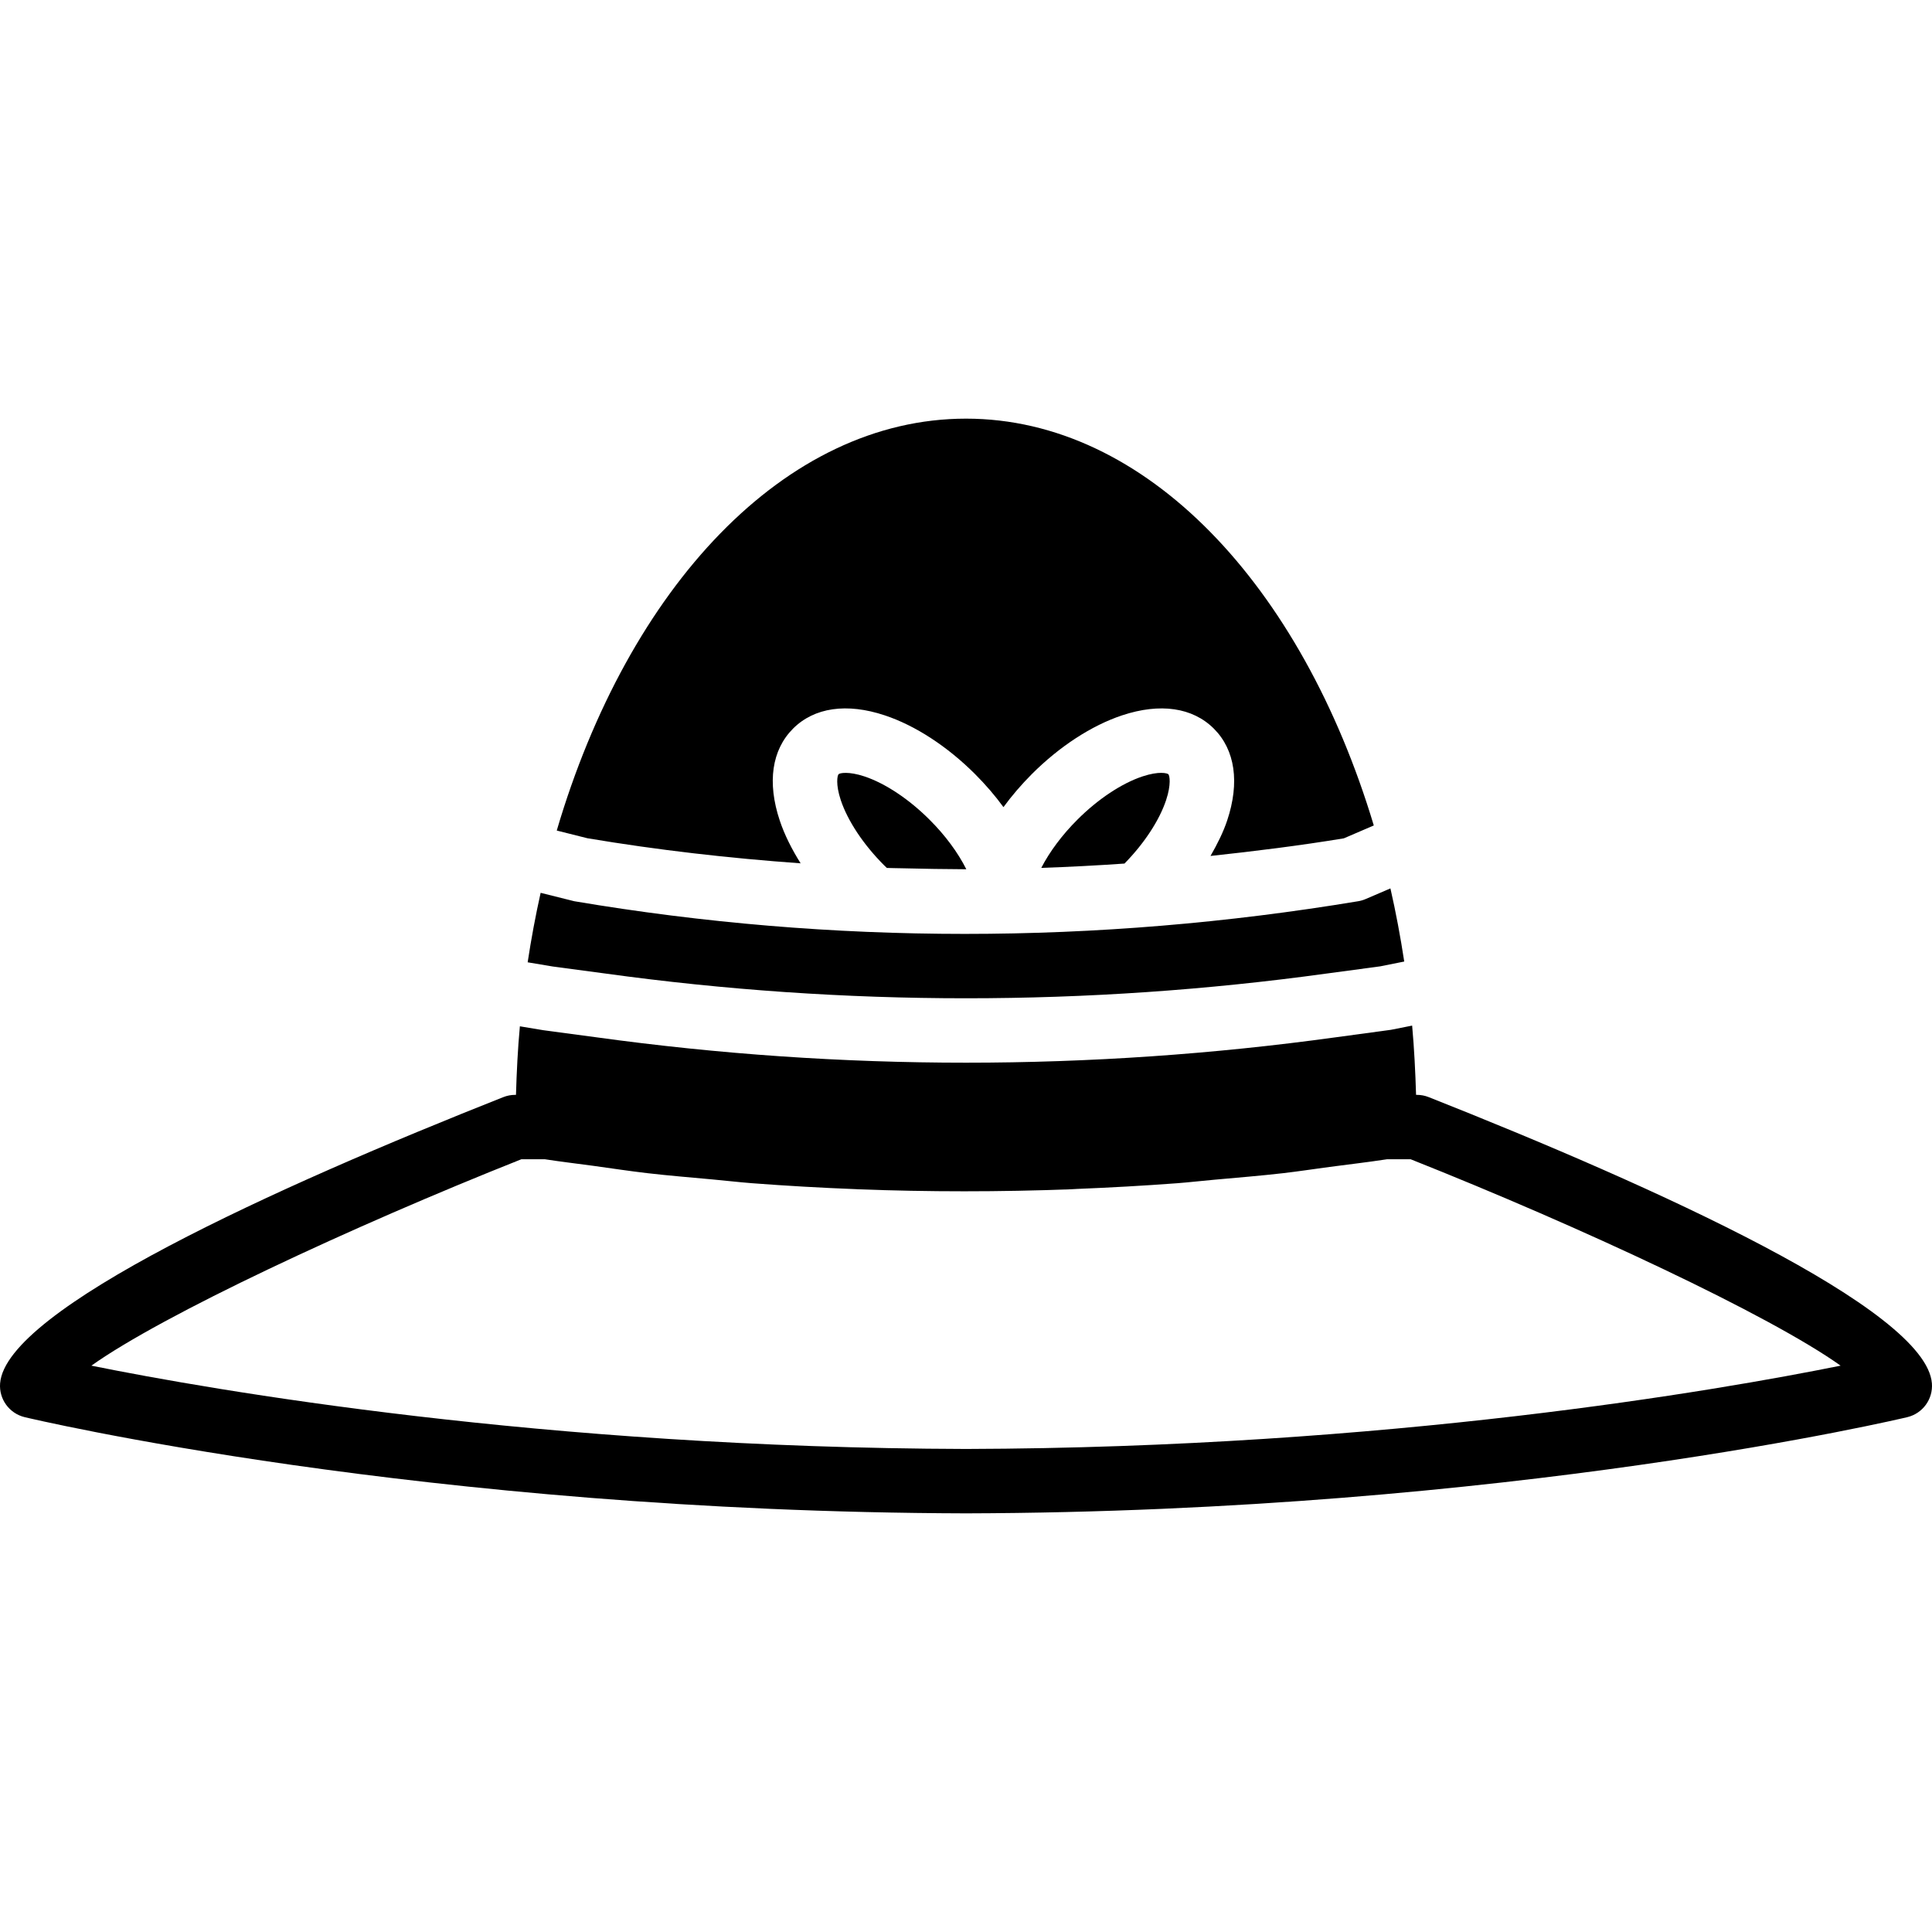 <?xml version="1.0" encoding="iso-8859-1"?>
<!-- Uploaded to: SVG Repo, www.svgrepo.com, Generator: SVG Repo Mixer Tools -->
<svg fill="#000000" height="800px" width="800px" version="1.1" id="Layer_1" xmlns="http://www.w3.org/2000/svg" xmlns:xlink="http://www.w3.org/1999/xlink" 
	 viewBox="0 0 512.001 512.001" xml:space="preserve">
<g>
	<g>
		<g>
			<path d="M511.975,366.607c-1.519-19.678-73.37-52.122-133.367-75.861c-0.998-0.401-2.065-0.597-3.14-0.597h-0.196
				c-0.188-6.195-0.495-12.331-1.041-18.355l-5.623,1.118l-14.72,1.997c-32.461,4.471-65.178,6.716-97.877,6.716
				c-32.717,0-65.434-2.244-97.929-6.724l-14.148-1.894l-6.161-1.024c-0.555,5.956-0.853,12.041-1.033,18.167h-0.205
				c-1.075,0-2.142,0.196-3.14,0.597C73.395,314.486,1.545,346.929,0.026,366.607c-0.324,4.173,2.432,7.962,6.502,8.951
				c1.033,0.247,105.31,25.096,249.498,25.498c144.145-0.401,248.414-25.25,249.446-25.498
				C509.543,374.569,512.299,370.78,511.975,366.607z M256.026,383.99c-111.957-0.307-199.339-15.531-231.808-22.076
				c18.79-13.389,68.685-36.71,113.946-54.699h6.238c4.224,0.657,8.508,1.152,12.757,1.732c4.796,0.657,9.557,1.391,14.396,1.954
				c5.717,0.666,11.494,1.126,17.263,1.664c3.49,0.316,6.946,0.725,10.453,0.998c9.165,0.7,18.372,1.22,27.605,1.579
				c0.137,0.008,0.256,0.017,0.393,0.026c18.807,0.717,37.717,0.717,56.602,0c0.495-0.026,0.981-0.068,1.485-0.085
				c8.9-0.358,17.8-0.853,26.684-1.519c3.234-0.247,6.434-0.631,9.66-0.913c6.127-0.555,12.271-1.05,18.372-1.749
				c4.096-0.478,8.166-1.101,12.245-1.647c5.094-0.674,10.206-1.263,15.266-2.039h6.255c45.261,17.988,95.155,41.31,113.946,54.699
				C455.322,368.459,367.941,383.682,256.026,383.99z"/>
			<path d="M160.384,257.99c63.462,8.755,127.787,8.747,191.198,0.009l14.216-1.911l6.34-1.271
				c-1.007-6.596-2.219-13.065-3.661-19.379l-6.562,2.816c-0.623,0.273-1.289,0.469-1.963,0.58
				c-34.739,5.777-69.572,8.661-104.277,8.661c-34.714,0-69.291-2.884-103.492-8.661l-8.909-2.227
				c-1.34,6.007-2.492,12.151-3.439,18.415l6.63,1.109L160.384,257.99z"/>
			<path d="M222.234,205.173c-0.333,0.324-0.819,2.654,0.58,6.869c1.843,5.521,6.025,11.81,11.477,17.263
				c0.239,0.239,0.495,0.478,0.734,0.708c1.28,0.051,2.569,0.051,3.849,0.085c5.743,0.145,11.554,0.239,17.212,0.265
				c-2.202-4.395-5.598-9.011-9.728-13.116c-5.453-5.461-11.742-9.643-17.263-11.486
				C224.871,204.362,222.541,204.849,222.234,205.173z"/>
			<path d="M212.176,228.79c-2.372-3.772-4.292-7.612-5.538-11.358c-3.362-10.069-2.108-18.697,3.524-24.337
				c5.615-5.623,14.276-6.869,24.32-3.516c8.081,2.688,16.58,8.226,23.945,15.59c2.773,2.782,5.299,5.709,7.501,8.73
				c2.21-3.021,4.727-5.948,7.501-8.738c7.356-7.356,15.855-12.894,23.927-15.582c10.086-3.354,18.714-2.099,24.337,3.524
				c5.632,5.632,6.886,14.259,3.524,24.329c-1.033,3.098-2.603,6.255-4.42,9.404c11.784-1.263,23.569-2.731,35.337-4.668
				l7.936-3.413c-19.132-63.65-60.373-107.81-108.066-107.81c-48.026,0-89.506,44.791-108.459,109.158l8.124,2.039
				C174.347,225.282,193.206,227.433,212.176,228.79z"/>
			<path d="M302.751,205.765c-5.513,1.843-11.81,6.025-17.254,11.477c-4.011,4.002-7.339,8.474-9.549,12.757
				c7.279-0.247,14.583-0.631,21.888-1.135c0.06,0,0.12-0.009,0.162-0.009c5.24-5.342,9.242-11.443,11.034-16.819
				c1.399-4.216,0.922-6.537,0.597-6.852c-0.111-0.119-0.708-0.367-1.92-0.367C306.599,204.818,304.978,205.031,302.751,205.765z"/>
		</g>
	</g>
</g>
</svg>